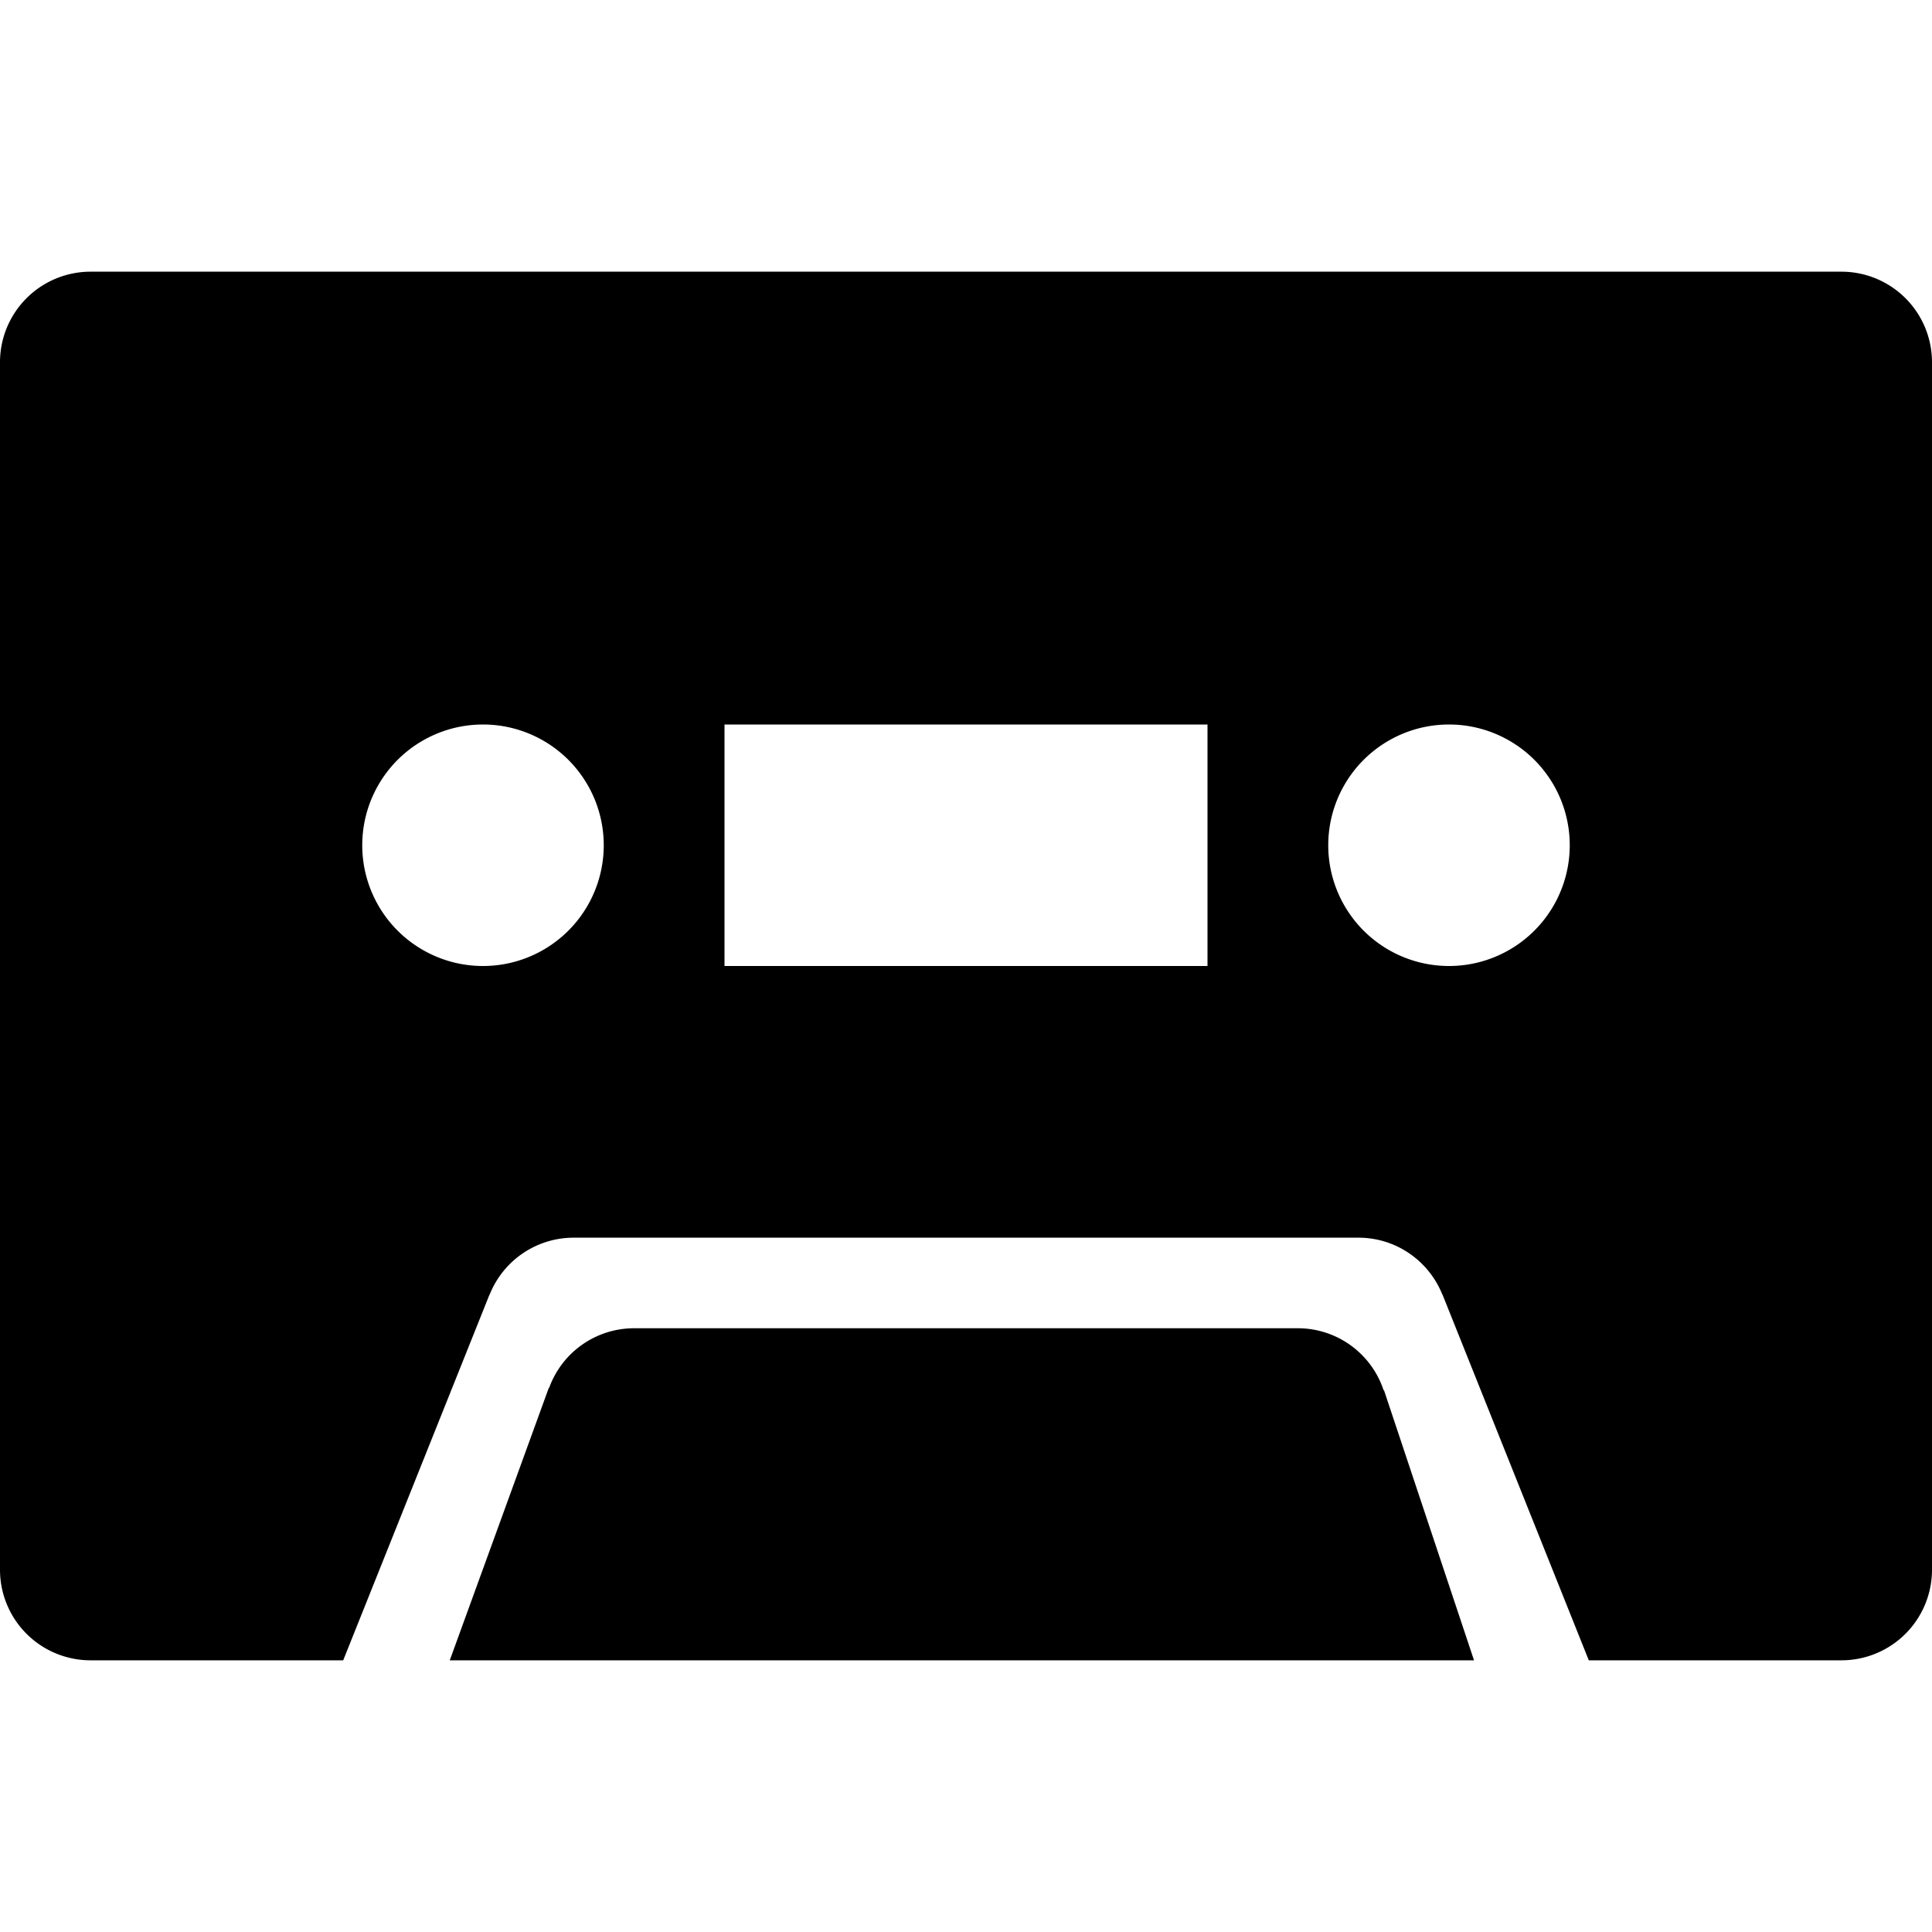 <svg xmlns="http://www.w3.org/2000/svg" width="64" height="64"><path fill-rule="evenodd" clip-rule="evenodd" d="M61 9H3a3 3 0 00-3 3v40a3 3 0 003 3h8.369l4.846-12.114.004.002A2.996 2.996 0 0119 41h26c1.263 0 2.339.782 2.781 1.887l.004-.002L52.631 55H61a3 3 0 003-3V12a3 3 0 00-3-3zM16 32a4 4 0 110-8 4 4 0 010 8zm24 0H24v-8h16v8zm8 0a4 4 0 110-8 4 4 0 010 8zm-2.166 14.056A2.992 2.992 0 0043 44H21a2.993 2.993 0 00-2.81 1.978l-.01-.004L14.899 55h33.93l-2.983-8.949-.012.005z"/></svg>